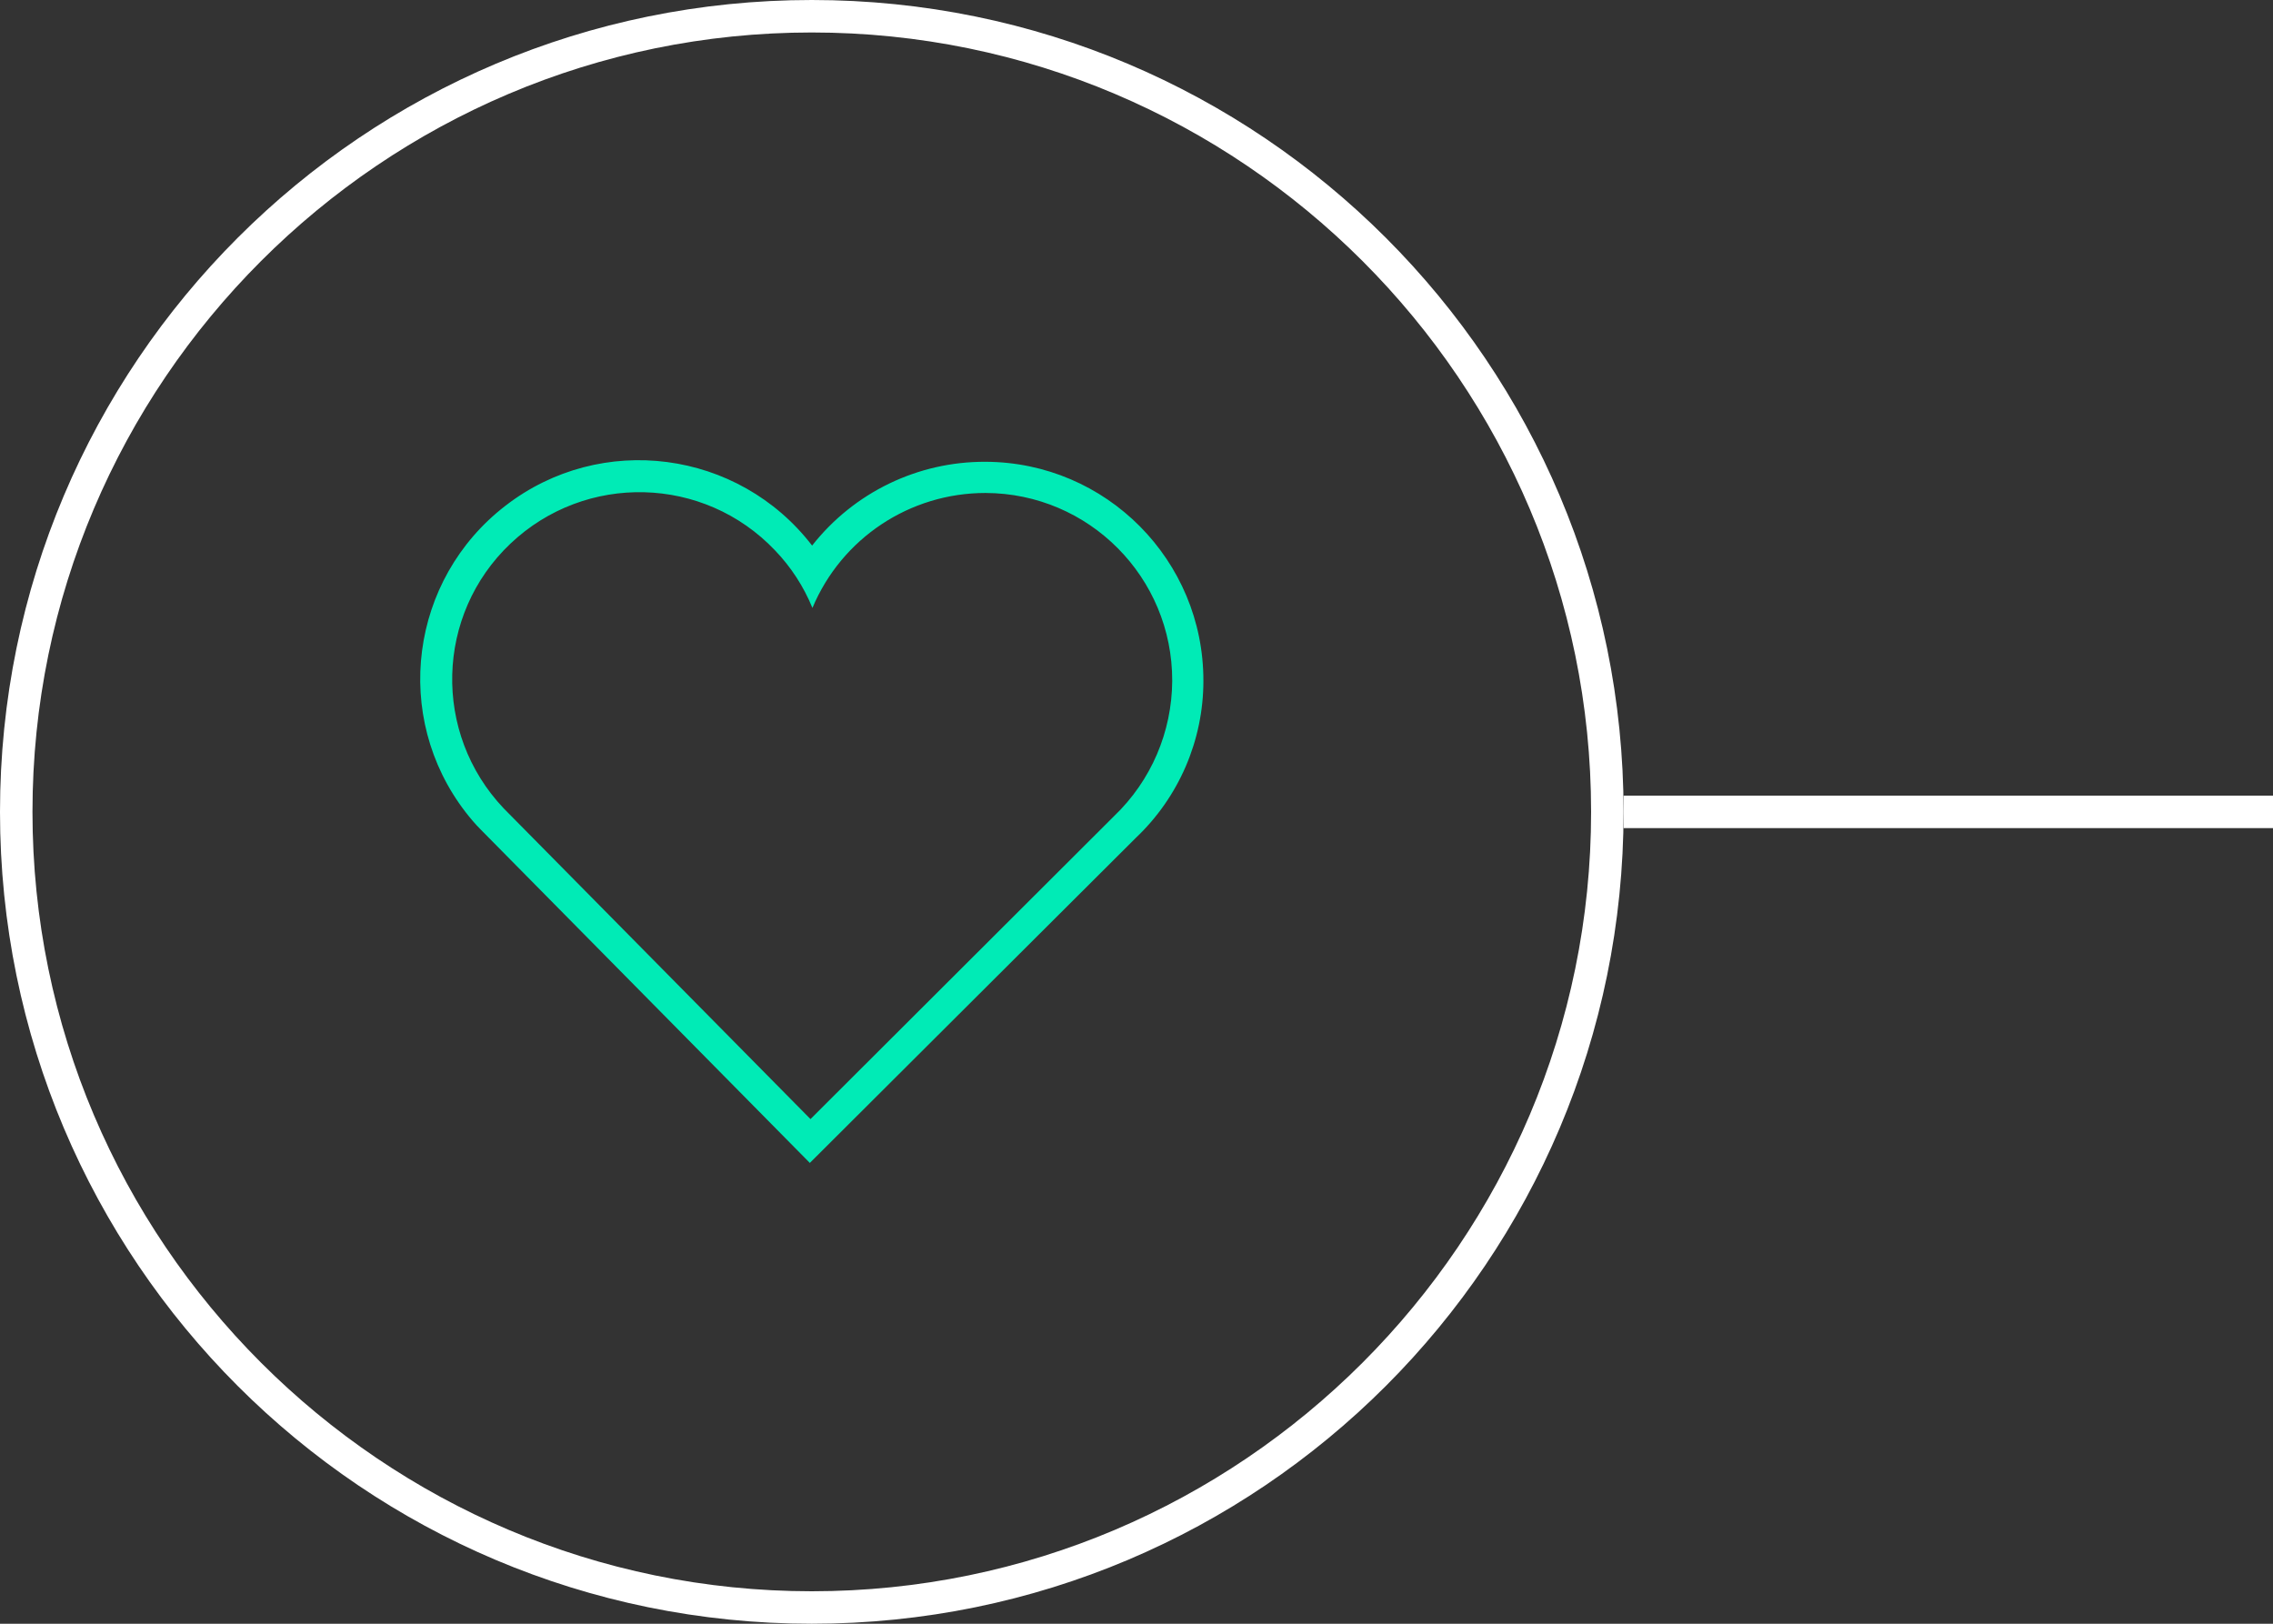 <?xml version="1.0" encoding="UTF-8"?>
<svg xmlns="http://www.w3.org/2000/svg" xmlns:xlink="http://www.w3.org/1999/xlink" version="1.1" x="0px" y="0px" width="70px" height="50px" viewBox="0 0 70 50" style="enable-background:new 0 0 70 50;" xml:space="preserve">
<rect x="0" y="0" width="70" height="50" fill="#333333" stroke="none"/>
<style type="text/css">
	.st0{display:none;}
	.st1{display:inline;fill:#121E3C;}
	.st2{display:inline;}
	.st3{fill:none;stroke:#3B42FF;stroke-width:1.615;stroke-linecap:round;stroke-linejoin:round;}
	.st4{fill:none;stroke:#3B42FF;stroke-width:1.5;stroke-miterlimit:10;}
	.st5{display:inline;fill:#3B42FF;}
	.st6{fill:none;stroke:#3B42FF;stroke-width:1.615;stroke-linecap:round;stroke-linejoin:round;stroke-miterlimit:10;}
	.st7{display:inline;fill:none;stroke:#3B42FF;stroke-width:1.6;}
	.st8{fill:#FFFFFF;}
	.st9{fill:#00ebb6;}
	.st10{fill:none;stroke:#FFFFFF;stroke-miterlimit:10;}
	.st11{fill:#656565;}
	.st12{fill:#00ebb6;stroke:#FFFFFF;stroke-miterlimit:10;}
	.st13{fill:#FFFFFF;stroke:#FFFFFF;stroke-miterlimit:10;}
</style>
<g id="Ground" class="st0">
	<rect x="-52.03" y="-366.74" class="st1" width="970.76" height="613.8" fill="#000000"></rect>
</g>
<g id="Kontur" class="st0">
</g>
<g id="SVG">
	<g id="Ellipse_2700_8_">
		<path class="st8" d="M25,1c13.23,0,24,10.77,24,24S38.23,49,25,49S1,38.23,1,25S11.77,1,25,1 M25,0C11.19,0,0,11.19,0,25    s11.19,25,25,25c13.81,0,25-11.19,25-25S38.81,0,25,0L25,0z" fill="#000000"></path>
	</g>
	<line id="Linie_98_5_" class="st10" x1="50" y1="25" x2="70" y2="25" fill="#000000"></line>
	<path id="Pfad_897" class="st9" d="M30.35,15.18c3.19,0.01,5.76,2.6,5.75,5.79c-0.01,1.57-0.65,3.07-1.79,4.16l-9.35,9.33   l-9.45-9.57c-2.19-2.31-2.1-5.96,0.21-8.15c2.31-2.19,5.96-2.1,8.15,0.21c0.49,0.51,0.88,1.11,1.15,1.77   C25.92,16.57,28.02,15.18,30.35,15.18L30.35,15.18z M30.35,14.22c-2.08-0.01-4.05,0.94-5.34,2.58c-2.27-2.95-6.5-3.5-9.44-1.23   c-2.95,2.27-3.5,6.5-1.23,9.44c0.14,0.18,0.29,0.36,0.46,0.53l10.14,10.27l10.04-10.01c1.33-1.26,2.08-3.01,2.08-4.83   C37.07,17.26,34.07,14.23,30.35,14.22L30.35,14.22z" fill="#000000"></path>
</g>
</svg>

